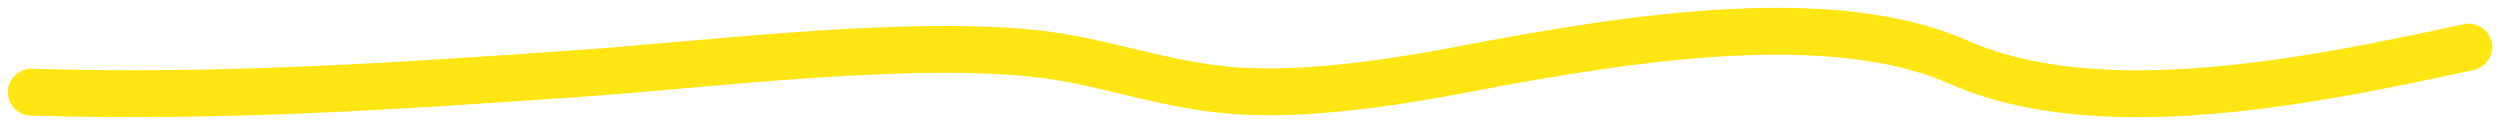 <?xml version="1.0" encoding="utf-8"?>
<svg xmlns="http://www.w3.org/2000/svg" fill="none" height="100%" overflow="visible" preserveAspectRatio="none" style="display: block;" viewBox="0 0 160 8" width="100%">
<path d="M158 3.011C147.834 5.225 134.341 7.949 125.333 3.974C117.38 0.463 104.83 2.29 93.757 4.415C90.444 5.051 84.593 6.076 79.697 5.846C75.133 5.632 71.206 4.102 67.212 3.546C58.944 2.395 45.225 4.136 37.151 4.696C25.34 5.514 14.365 6.263 2 5.9" id="Vector 10" stroke="#FFE613" stroke-linecap="round" stroke-width="3"/>
</svg>